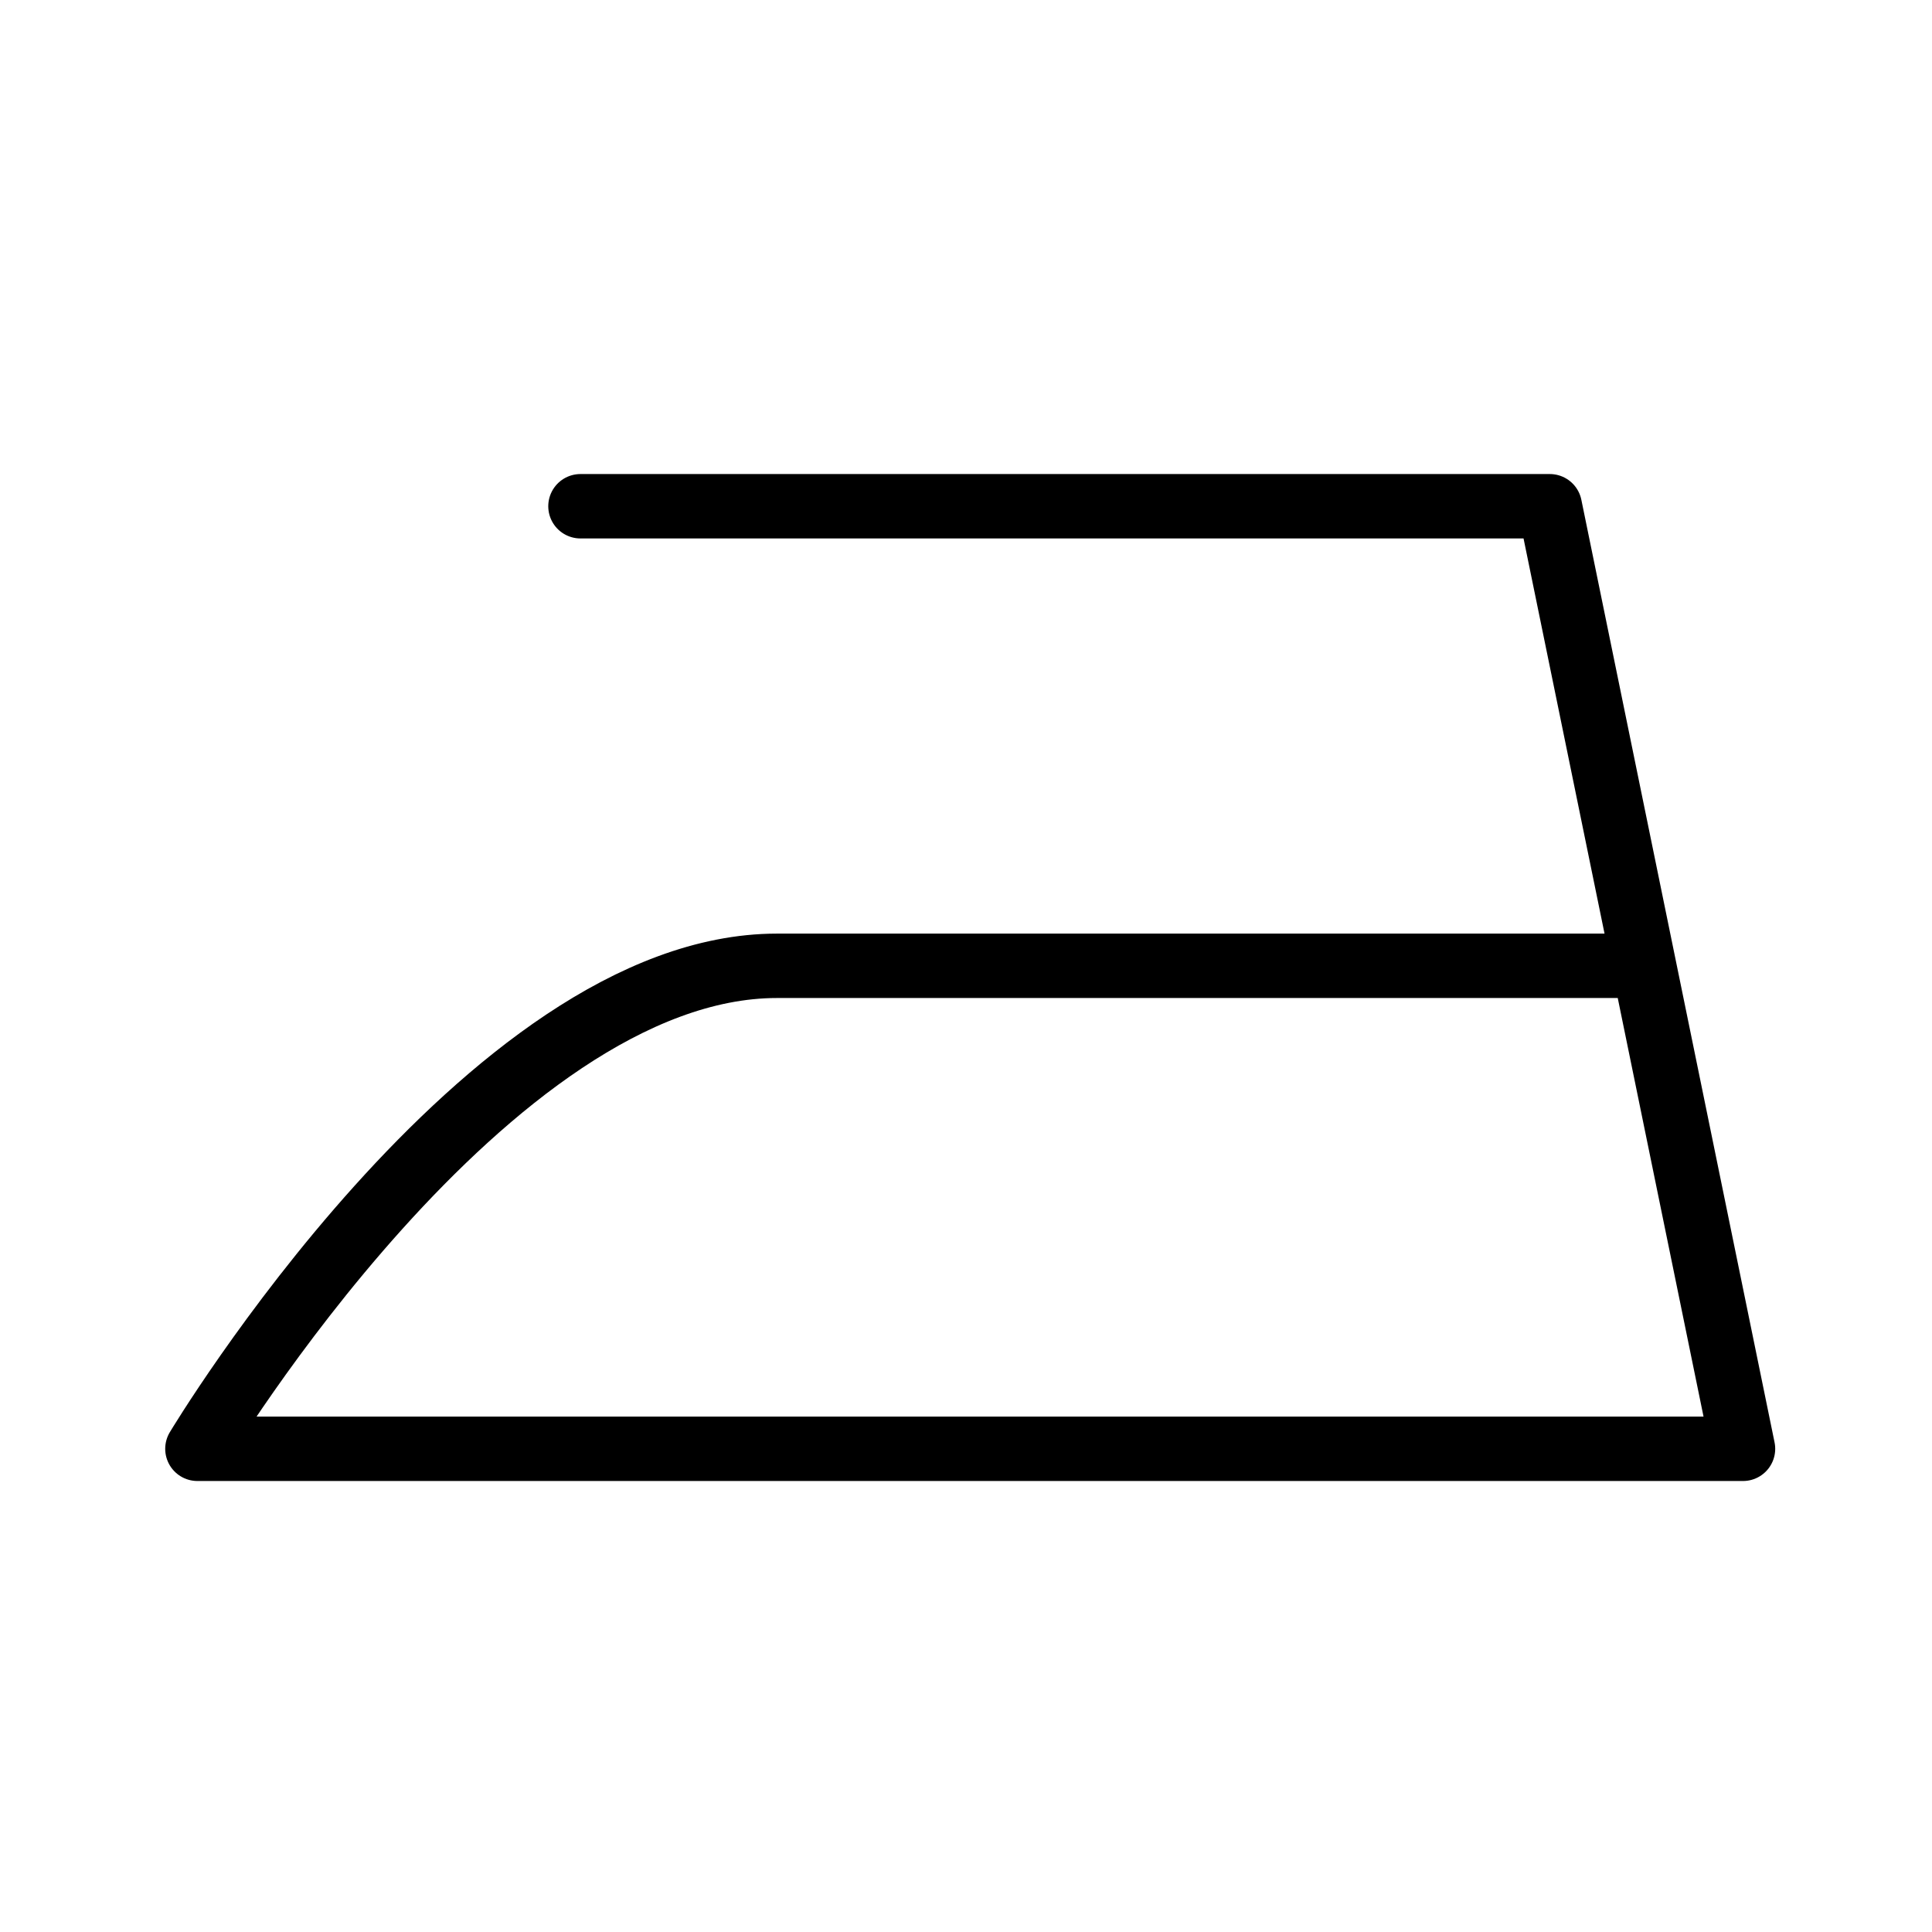 <?xml version="1.0" encoding="UTF-8" standalone="no"?>
<!-- Created with Inkscape (http://www.inkscape.org/) -->
<svg
   xmlns:svg="http://www.w3.org/2000/svg"
   xmlns="http://www.w3.org/2000/svg"
   version="1.0"
   x="0"
   y="0"
   width="375"
   height="375"
   id="svg559">
  <defs
     id="defs561">
    <linearGradient
       id="linearGradient1651">
      <stop
         style="stop-color:#000000;stop-opacity:1"
         offset="0"
         id="stop1652" />
      <stop
         style="stop-color:#ffffff;stop-opacity:1"
         offset="1"
         id="stop1653" />
    </linearGradient>
  </defs>
  <path
     d="M 112.667,98.262 L 300.817,98.262 L 338.317,281.212 L 38.317,281.212 C 38.317,281.212 94.567,187.463 150.817,187.463 C 207.067,187.463 317.067,187.463 317.067,187.463"
     style="fill:none;fill-opacity:0.75;fill-rule:evenodd;stroke:#000000;stroke-width:12.5;stroke-linecap:round;stroke-linejoin:round;stroke-miterlimit:4;stroke-dasharray:none;stroke-opacity:1"
     id="path1842" />
</svg>
